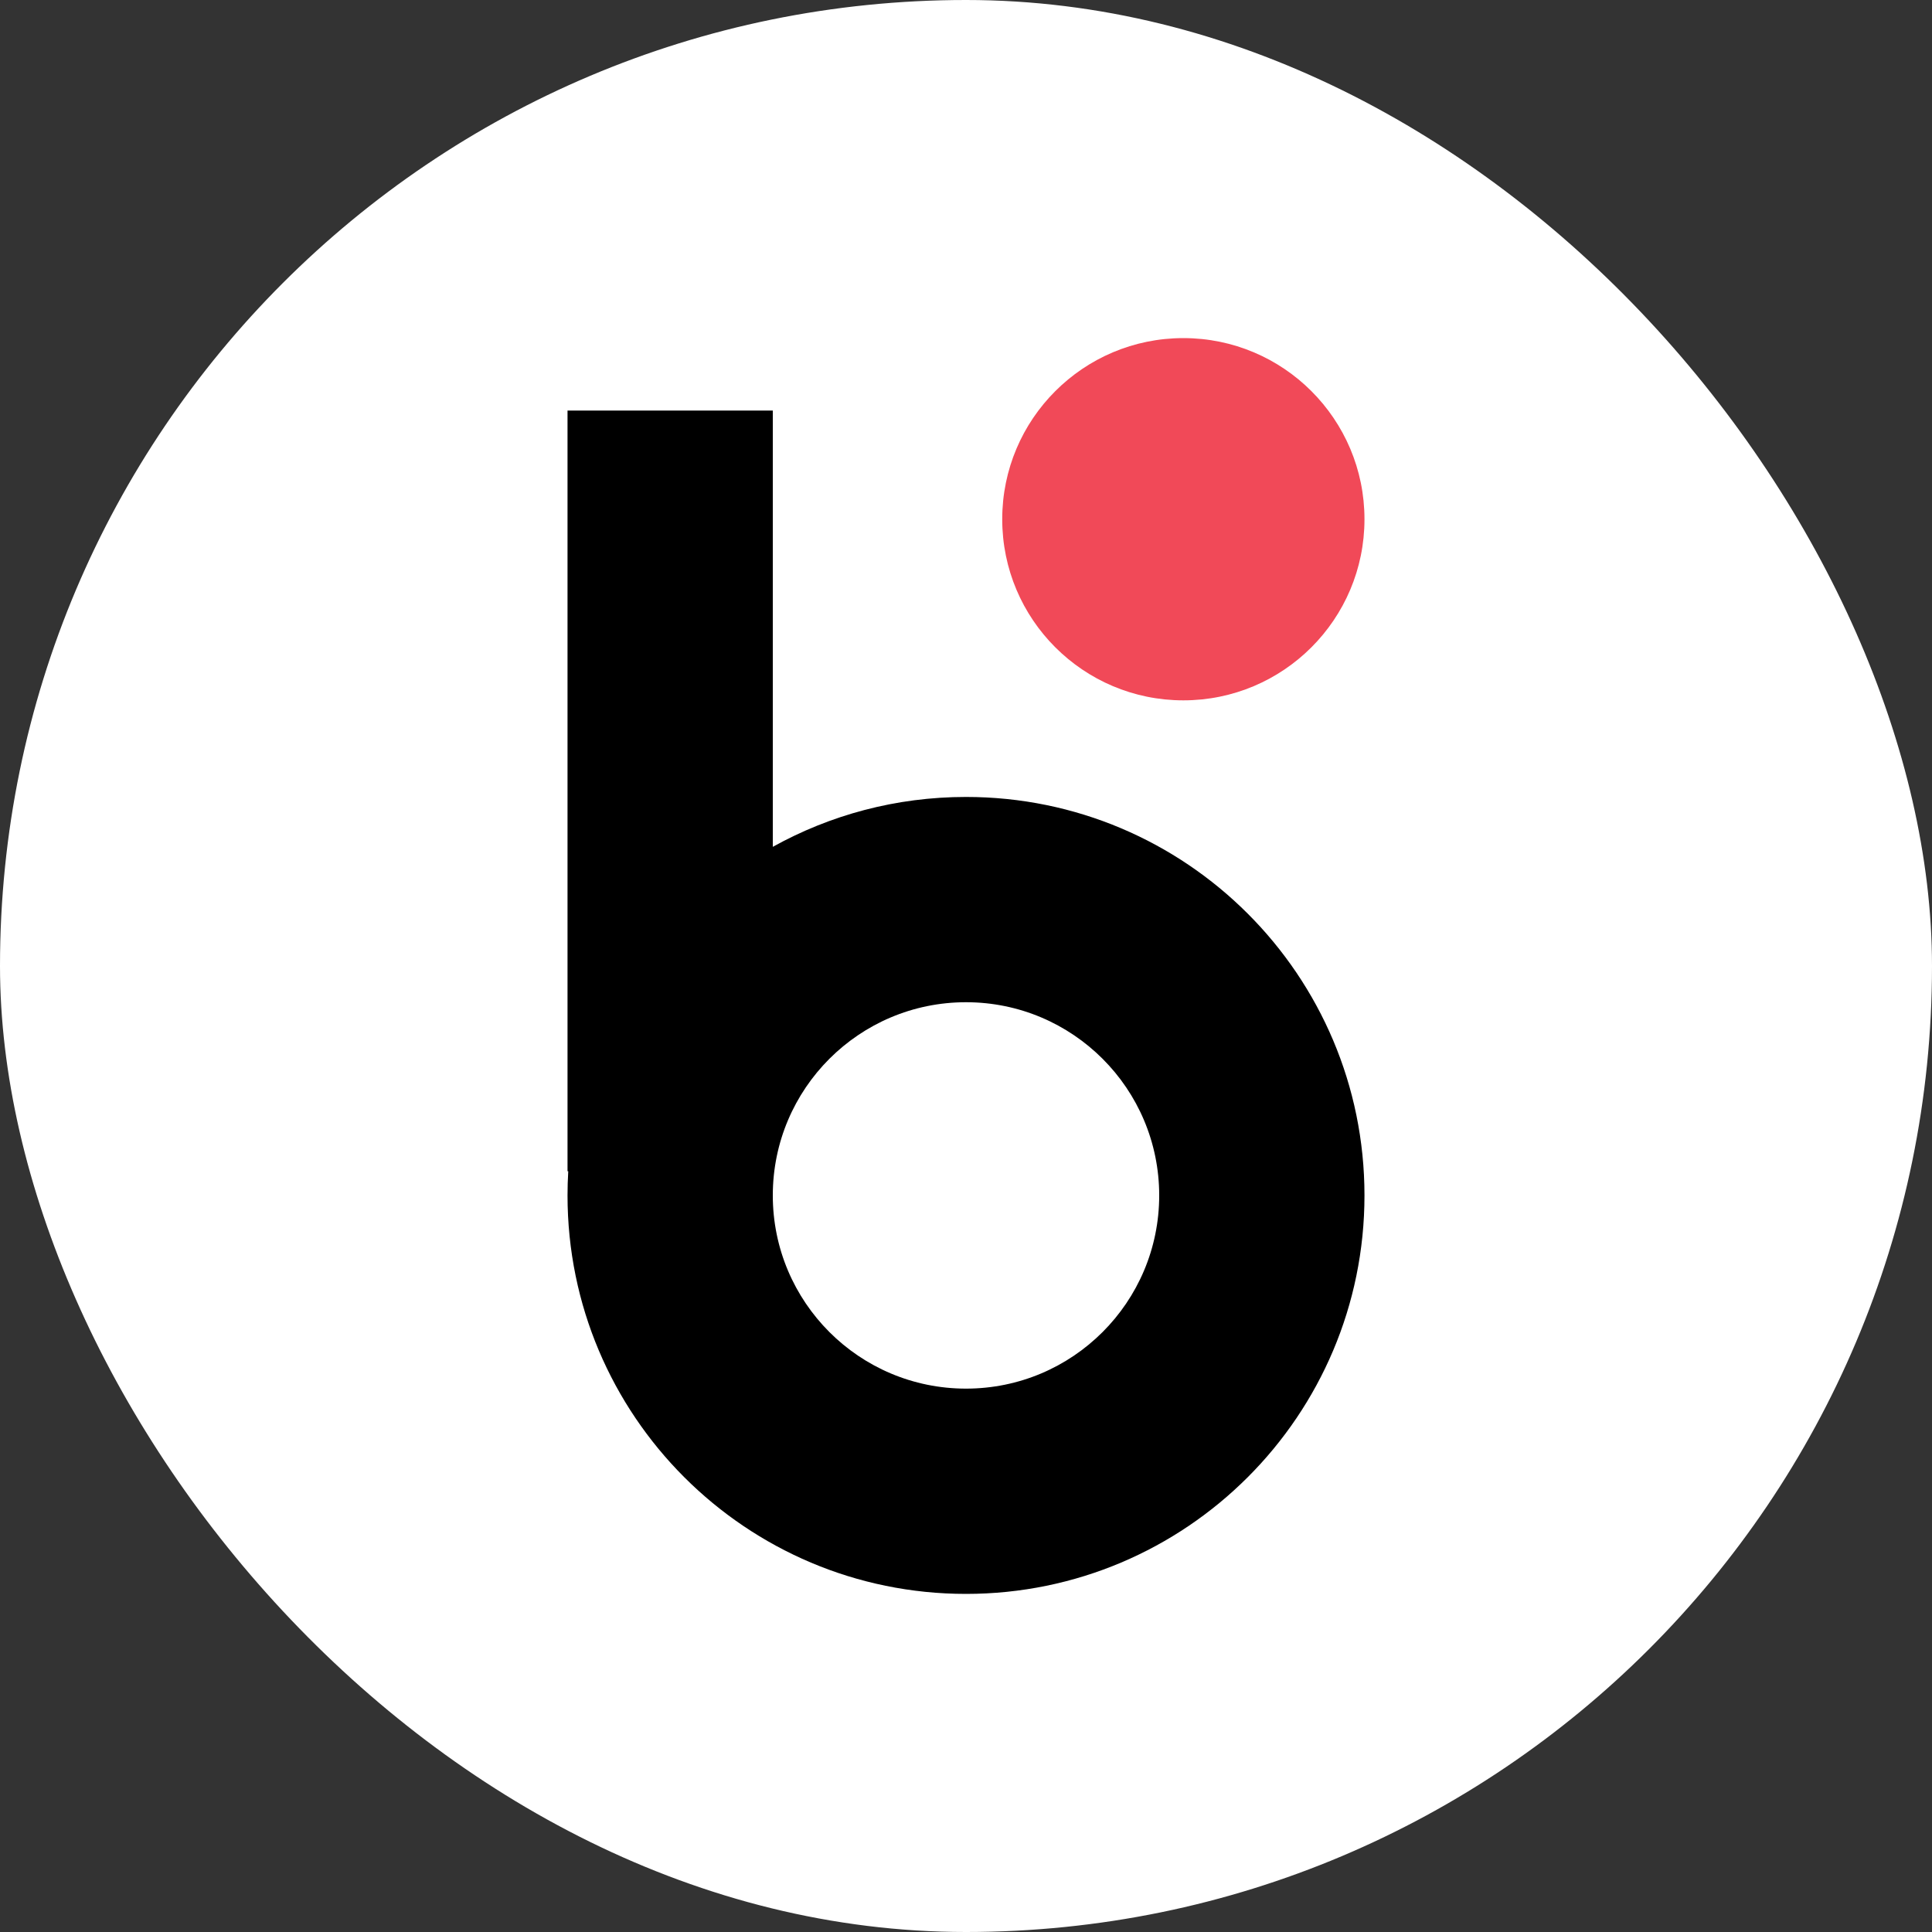 <svg width="160" height="160" viewBox="0 0 160 160" fill="none" xmlns="http://www.w3.org/2000/svg">
<rect x="0" y="0" width="160" height="160" fill="#333333" stroke="none"/>
<rect width="160" height="160" rx="80" fill="white"/>
<circle cx="98" cy="43" r="15" fill="#F14958"/>
<path fill-rule="evenodd" clip-rule="evenodd" d="M64 34H47V97H47.06C47.02 97.662 47 98.329 47 99C47 117.225 61.775 132 80 132C98.225 132 113 117.225 113 99C113 80.775 98.225 66 80 66C74.195 66 68.739 67.499 64 70.131V34ZM96 99C96 107.837 88.837 115 80 115C71.163 115 64 107.837 64 99C64 90.163 71.163 83 80 83C88.837 83 96 90.163 96 99Z" fill="black"/>
</svg>
